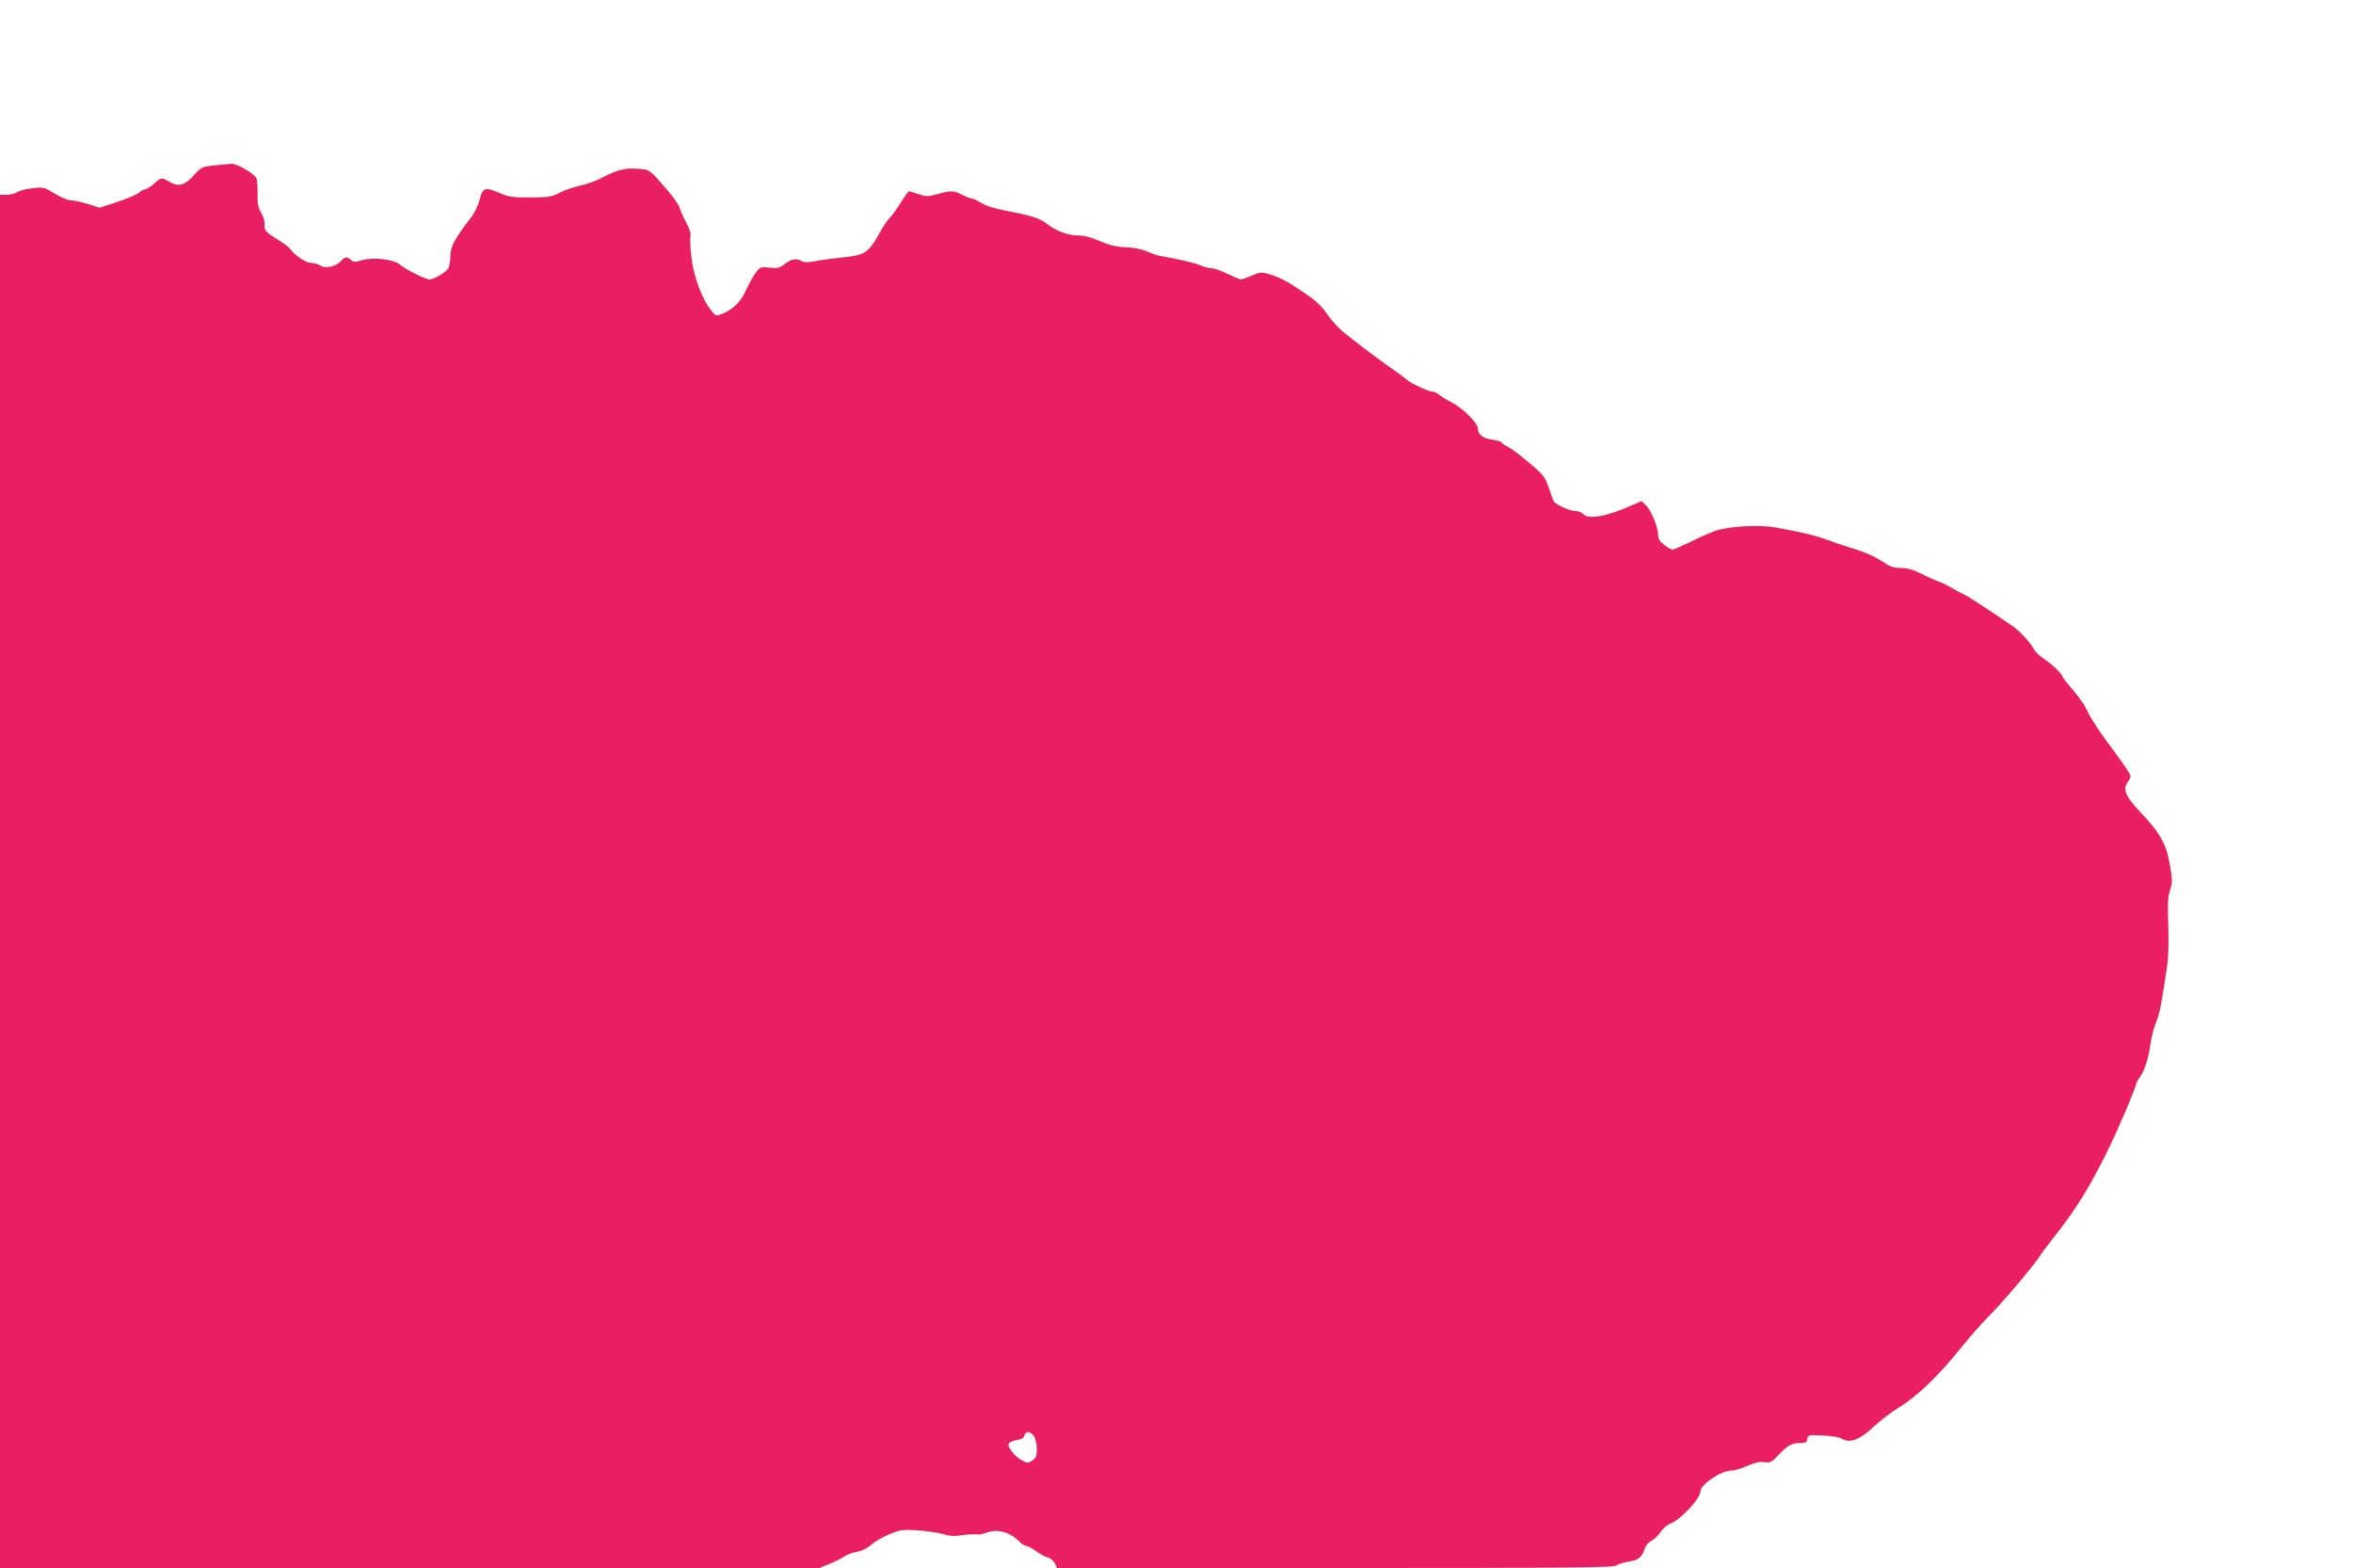 <?xml version="1.0" standalone="no"?>
<!DOCTYPE svg PUBLIC "-//W3C//DTD SVG 20010904//EN"
 "http://www.w3.org/TR/2001/REC-SVG-20010904/DTD/svg10.dtd">
<svg version="1.0" xmlns="http://www.w3.org/2000/svg"
 width="1280pt" height="853pt" viewBox="0 0 1280 853"
 preserveAspectRatio="xMidYMid meet">
<g transform="translate(0,853) scale(0.1,-0.1)"
fill="#e91e63" stroke="none">
<path d="M1166 7630 c-67 -7 -72 -9 -110 -52 -50 -56 -85 -66 -133 -38 -44 26
-46 26 -86 -10 -19 -16 -41 -30 -48 -30 -7 0 -22 -8 -33 -18 -12 -10 -64 -33
-117 -50 l-97 -32 -63 20 c-35 11 -77 20 -92 20 -16 0 -56 16 -88 36 -56 35
-62 37 -121 30 -34 -3 -72 -13 -84 -21 -13 -8 -39 -15 -59 -15 l-35 0 0 -3735
0 -3735 2229 0 2228 0 54 22 c30 12 66 30 81 40 14 10 41 21 60 24 42 8 66 21
98 49 14 12 54 34 89 49 58 24 71 26 155 21 50 -4 112 -13 138 -21 36 -11 62
-12 104 -5 31 4 65 6 75 4 11 -3 33 1 51 8 59 24 129 7 182 -46 14 -14 31 -25
39 -25 8 0 32 -13 53 -28 22 -16 51 -32 65 -35 14 -4 31 -18 37 -32 l12 -25
1510 0 c1289 0 1514 2 1533 14 12 8 43 18 69 21 51 8 70 24 85 70 5 17 21 36
37 43 15 8 37 29 49 48 12 18 35 38 50 44 56 19 167 137 167 177 0 37 113 113
167 113 17 0 57 12 89 26 42 18 69 24 93 20 30 -5 38 -1 75 38 49 53 73 66
120 66 28 0 35 4 38 23 3 21 6 22 83 18 49 -2 91 -9 107 -19 42 -25 99 -2 172
68 34 32 96 79 138 105 95 57 218 175 333 320 49 61 118 139 154 175 69 68
243 273 276 325 10 17 51 71 90 120 110 140 186 263 280 455 55 110 155 346
155 363 0 5 9 21 20 36 27 38 48 104 59 187 6 39 20 91 31 116 18 42 29 98 60
312 6 39 8 136 5 216 -4 116 -2 155 10 189 13 38 13 53 0 129 -20 121 -51 178
-169 302 -74 79 -90 118 -61 156 8 10 15 25 15 33 0 7 -37 64 -83 125 -88 117
-134 188 -161 246 -9 19 -41 63 -71 98 -30 35 -55 67 -55 71 0 13 -61 71 -103
98 -21 13 -46 38 -55 55 -19 34 -74 94 -108 118 -134 92 -254 170 -269 176
-11 4 -41 20 -66 35 -25 15 -57 30 -70 34 -13 4 -54 22 -92 41 -49 25 -80 34
-116 34 -35 0 -58 7 -85 25 -55 37 -102 59 -186 84 -41 13 -102 34 -135 46
-59 22 -142 42 -279 66 -90 16 -253 6 -326 -19 -30 -11 -92 -38 -137 -61 -46
-22 -88 -41 -94 -41 -7 0 -27 11 -46 26 -24 18 -33 33 -33 54 0 41 -38 135
-66 161 l-24 23 -53 -23 c-138 -62 -239 -79 -267 -46 -7 8 -24 15 -39 15 -31
0 -105 33 -117 51 -5 8 -18 42 -29 76 -19 57 -28 69 -104 133 -45 39 -97 78
-114 87 -18 9 -35 20 -38 25 -4 6 -24 12 -45 15 -55 7 -84 28 -84 60 0 31 -81
112 -145 145 -22 11 -51 29 -64 39 -13 11 -31 19 -40 19 -21 0 -121 47 -141
66 -8 8 -36 30 -62 47 -49 33 -180 130 -271 203 -29 22 -72 68 -96 103 -42 61
-71 84 -204 169 -29 18 -76 40 -105 48 -51 15 -56 15 -102 -5 -27 -12 -54 -21
-60 -21 -6 0 -38 14 -72 30 -33 17 -71 30 -84 30 -14 0 -41 7 -62 16 -32 14
-114 33 -217 51 -16 2 -50 14 -75 25 -29 13 -70 21 -115 23 -53 2 -87 10 -141
33 -45 20 -86 31 -115 31 -56 -1 -124 24 -172 62 -39 32 -85 46 -232 74 -53
10 -105 27 -127 41 -21 13 -43 24 -51 24 -7 0 -30 9 -52 20 -47 24 -62 25
-135 4 -52 -14 -61 -14 -104 0 -26 9 -49 16 -51 16 -3 0 -25 -30 -48 -67 -24
-38 -51 -74 -60 -82 -9 -7 -35 -46 -57 -87 -55 -98 -76 -112 -192 -124 -51 -5
-119 -14 -150 -20 -40 -8 -63 -8 -77 0 -31 16 -54 12 -92 -16 -29 -22 -41 -25
-84 -20 -49 5 -51 4 -77 -32 -15 -21 -37 -63 -51 -93 -26 -59 -68 -101 -126
-125 -36 -15 -36 -15 -63 18 -48 58 -96 187 -107 290 -6 51 -8 103 -5 114 4
13 -6 42 -24 75 -16 30 -32 65 -35 79 -4 14 -33 57 -66 95 -99 115 -95 112
-164 117 -68 5 -108 -5 -197 -51 -30 -16 -82 -34 -115 -41 -33 -7 -82 -24
-110 -38 -45 -23 -62 -26 -160 -26 -93 -1 -118 3 -162 22 -83 36 -97 32 -113
-31 -7 -30 -27 -73 -46 -98 -93 -120 -114 -160 -114 -214 0 -28 -6 -58 -13
-67 -17 -23 -78 -58 -100 -58 -22 0 -135 56 -162 81 -31 28 -144 41 -203 24
-40 -12 -48 -12 -62 0 -22 20 -33 19 -55 -5 -27 -30 -84 -43 -112 -25 -12 8
-36 15 -52 15 -28 0 -92 44 -114 78 -5 7 -37 31 -73 53 -64 41 -68 46 -65 85
1 12 -7 37 -18 56 -16 26 -21 51 -20 100 1 36 -2 75 -5 86 -8 25 -107 83 -138
81 -13 -1 -54 -5 -92 -9z m4458 -6912 c9 -13 16 -43 16 -70 0 -39 -4 -50 -24
-63 -22 -15 -27 -15 -54 -1 -39 20 -83 73 -75 91 3 8 22 18 43 21 26 4 40 12
43 25 7 26 32 24 51 -3z"/>
</g>
</svg>
